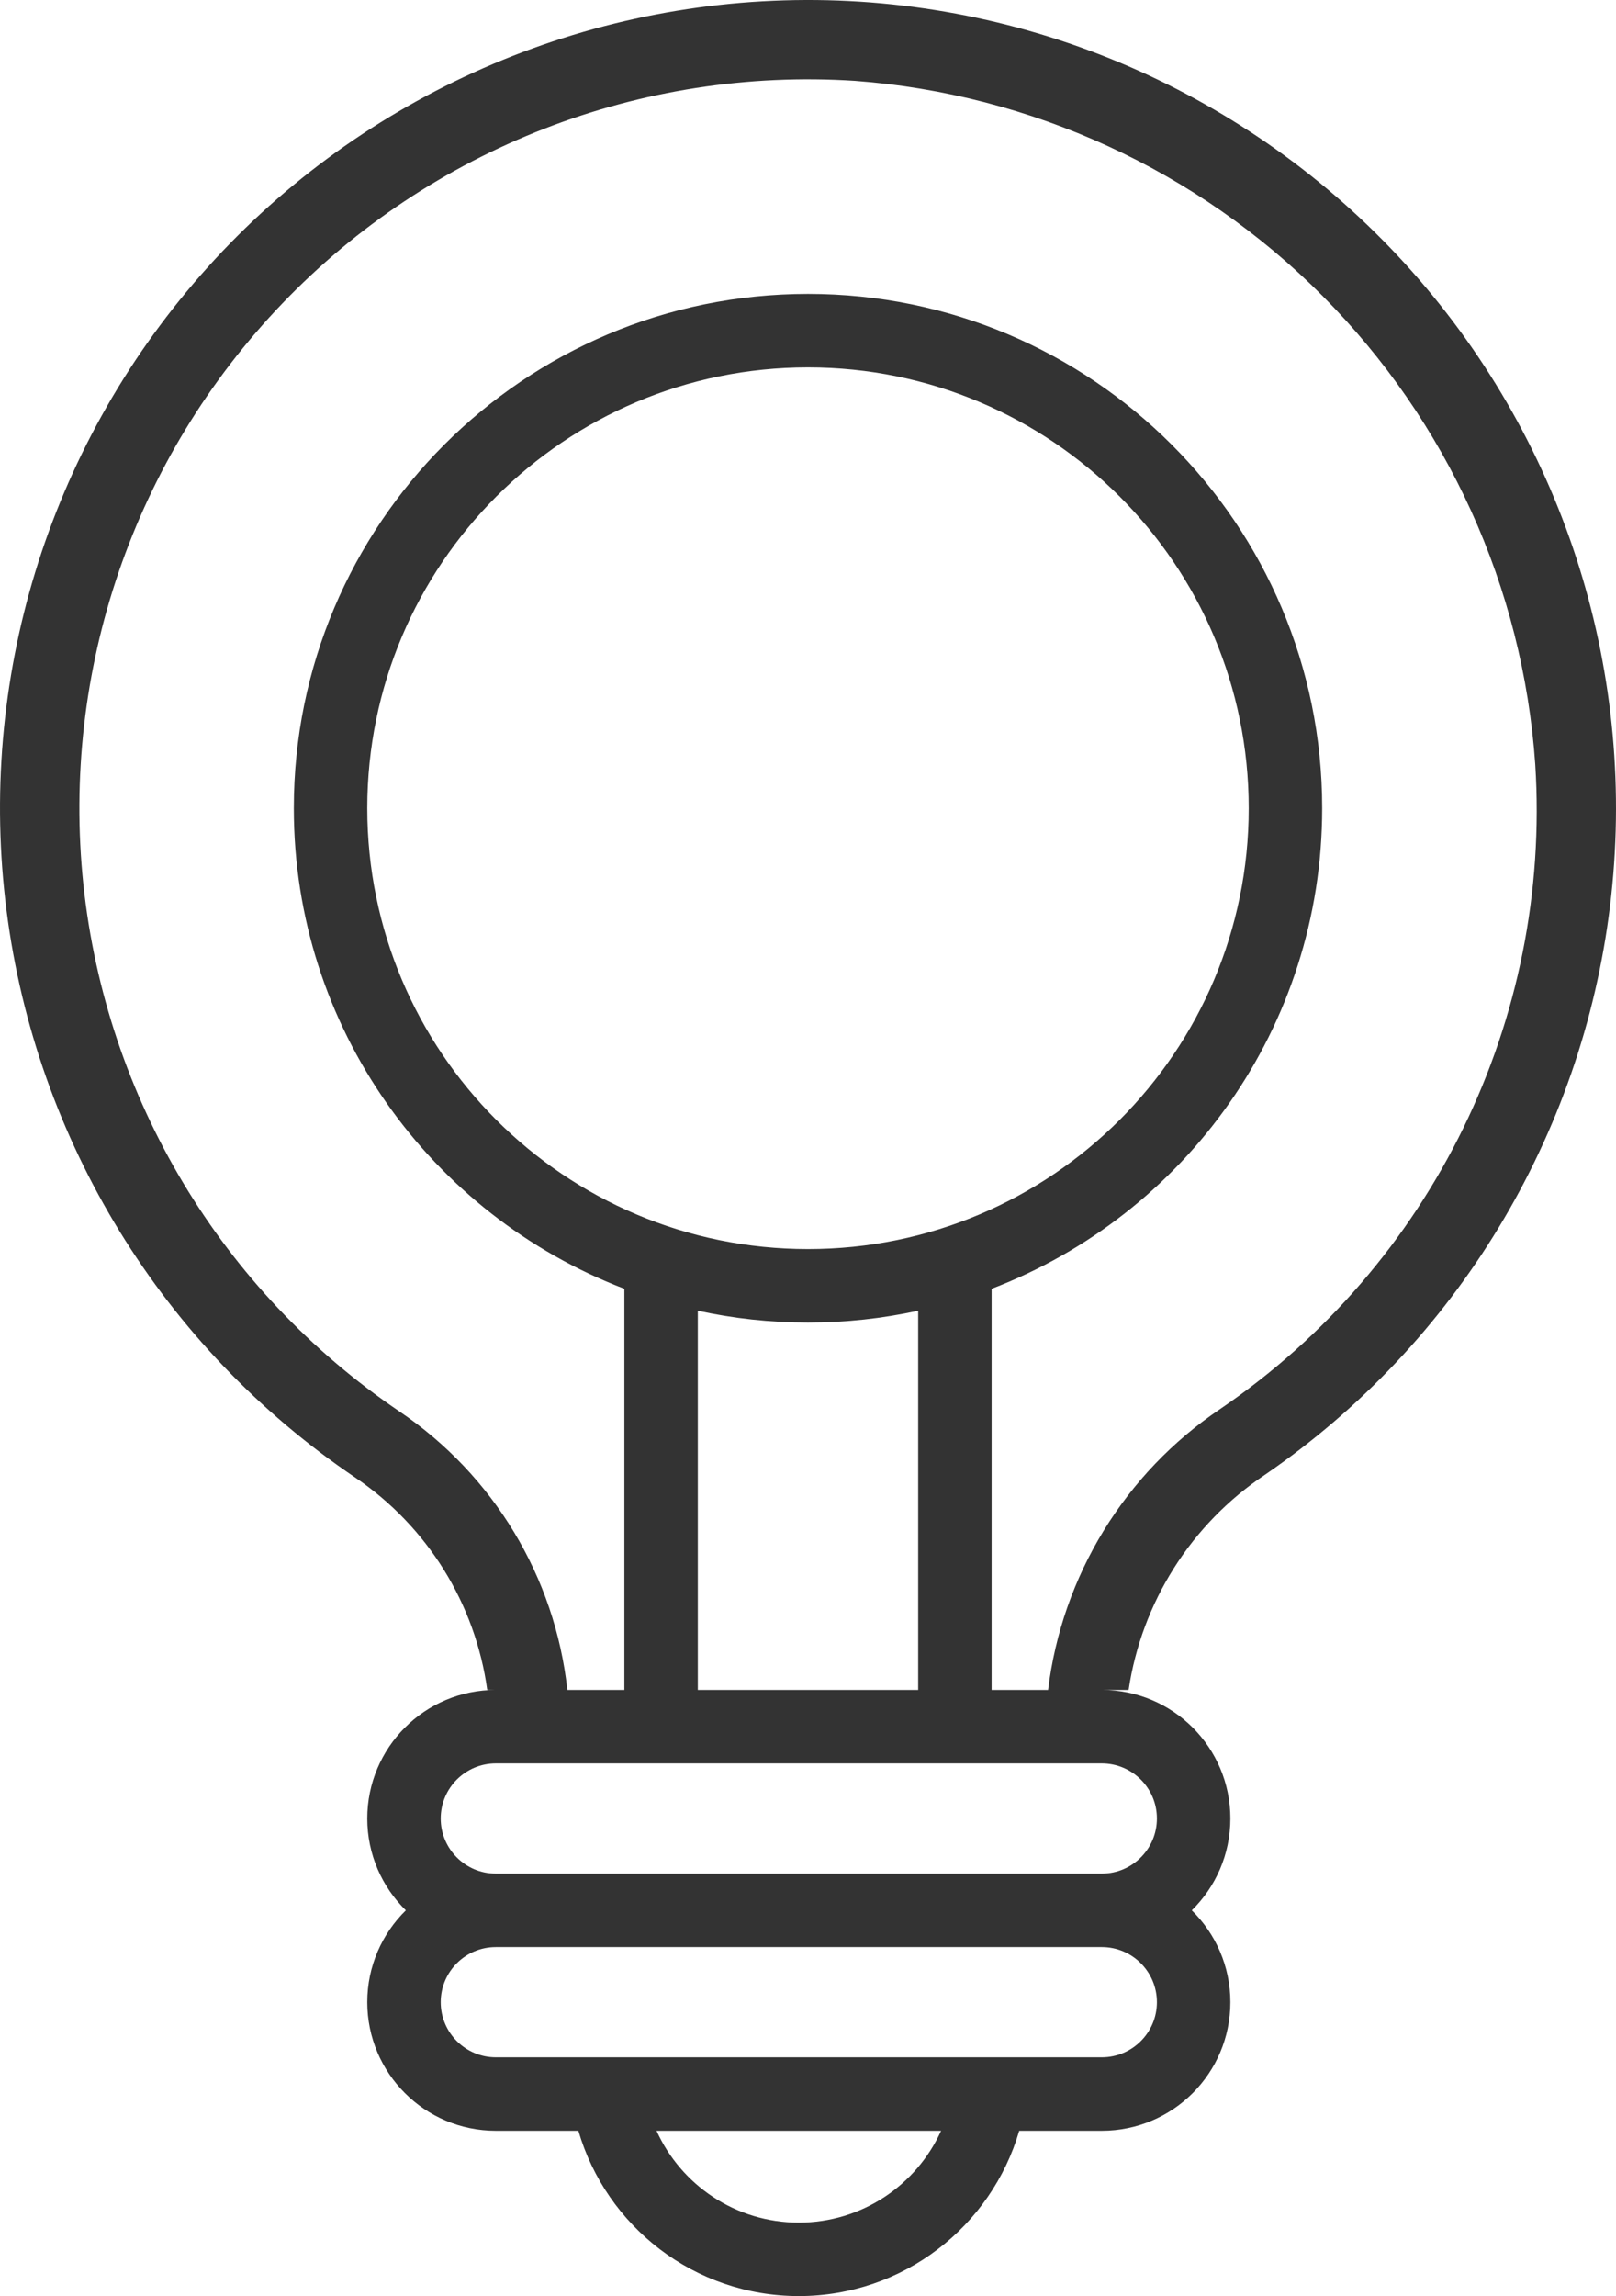 <svg width="88" height="125" viewBox="0 0 88 125" fill="none" xmlns="http://www.w3.org/2000/svg">
<path fill-rule="evenodd" clip-rule="evenodd" d="M68.898 80.277C64.846 82.978 62.169 87.254 61.459 92H60C63.866 92 67 95.134 67 99C67 100.959 66.195 102.729 64.899 104C66.195 105.271 67 107.041 67 109C67 112.866 63.866 116 60 116H55.503C53.99 121.2 49.189 125 43.5 125C37.811 125 33.01 121.2 31.497 116H27C23.134 116 20 112.866 20 109C20 107.041 20.805 105.271 22.101 104C20.805 102.729 20 100.959 20 99C20 95.134 23.134 92 27 92H26.534C25.889 87.324 23.285 83.096 19.315 80.418C8.867 73.341 1.965 62.111 0.358 49.589C-1.248 37.073 2.601 24.468 10.929 14.979C19.252 5.495 31.249 0.041 43.872 0C56.495 -0.04 68.52 5.348 76.9 14.787C85.285 24.226 89.207 36.809 87.674 49.335C86.141 61.867 79.306 73.132 68.898 80.277ZM30.897 92H34V70.162C23.474 66.136 16 55.941 16 44C16 28.536 28.536 16 44 16C59.464 16 72 28.536 72 44C72 55.941 64.525 66.136 54 70.162V92H57.074C57.836 85.788 61.251 80.206 66.448 76.705C77.966 68.861 84.492 55.512 83.602 41.604C82.931 31.985 78.817 22.93 72.01 16.099C65.209 9.27 56.171 5.117 46.556 4.401C34.886 3.646 23.48 8.081 15.383 16.511C7.286 24.947 3.318 36.521 4.541 48.152C5.77 59.778 12.064 70.276 21.745 76.835C26.88 80.303 30.223 85.85 30.897 92ZM50 92V71.356C48.067 71.778 46.059 72 44 72C41.94 72 39.933 71.778 38 71.356V92H50ZM68 44C68 57.255 57.255 68 44 68C30.745 68 20 57.255 20 44C20 30.745 30.745 20 44 20C57.255 20 68 30.745 68 44ZM43.5 121C40.053 121 37.086 118.949 35.752 116H51.248C49.914 118.949 46.947 121 43.5 121ZM27 102H60C61.657 102 63 100.657 63 99C63 97.343 61.657 96 60 96H27C25.343 96 24 97.343 24 99C24 100.657 25.343 102 27 102ZM27 106C25.343 106 24 107.343 24 109C24 110.657 25.343 112 27 112H60C61.657 112 63 110.657 63 109C63 107.343 61.657 106 60 106H27Z" fill="#333333"/>
</svg>
